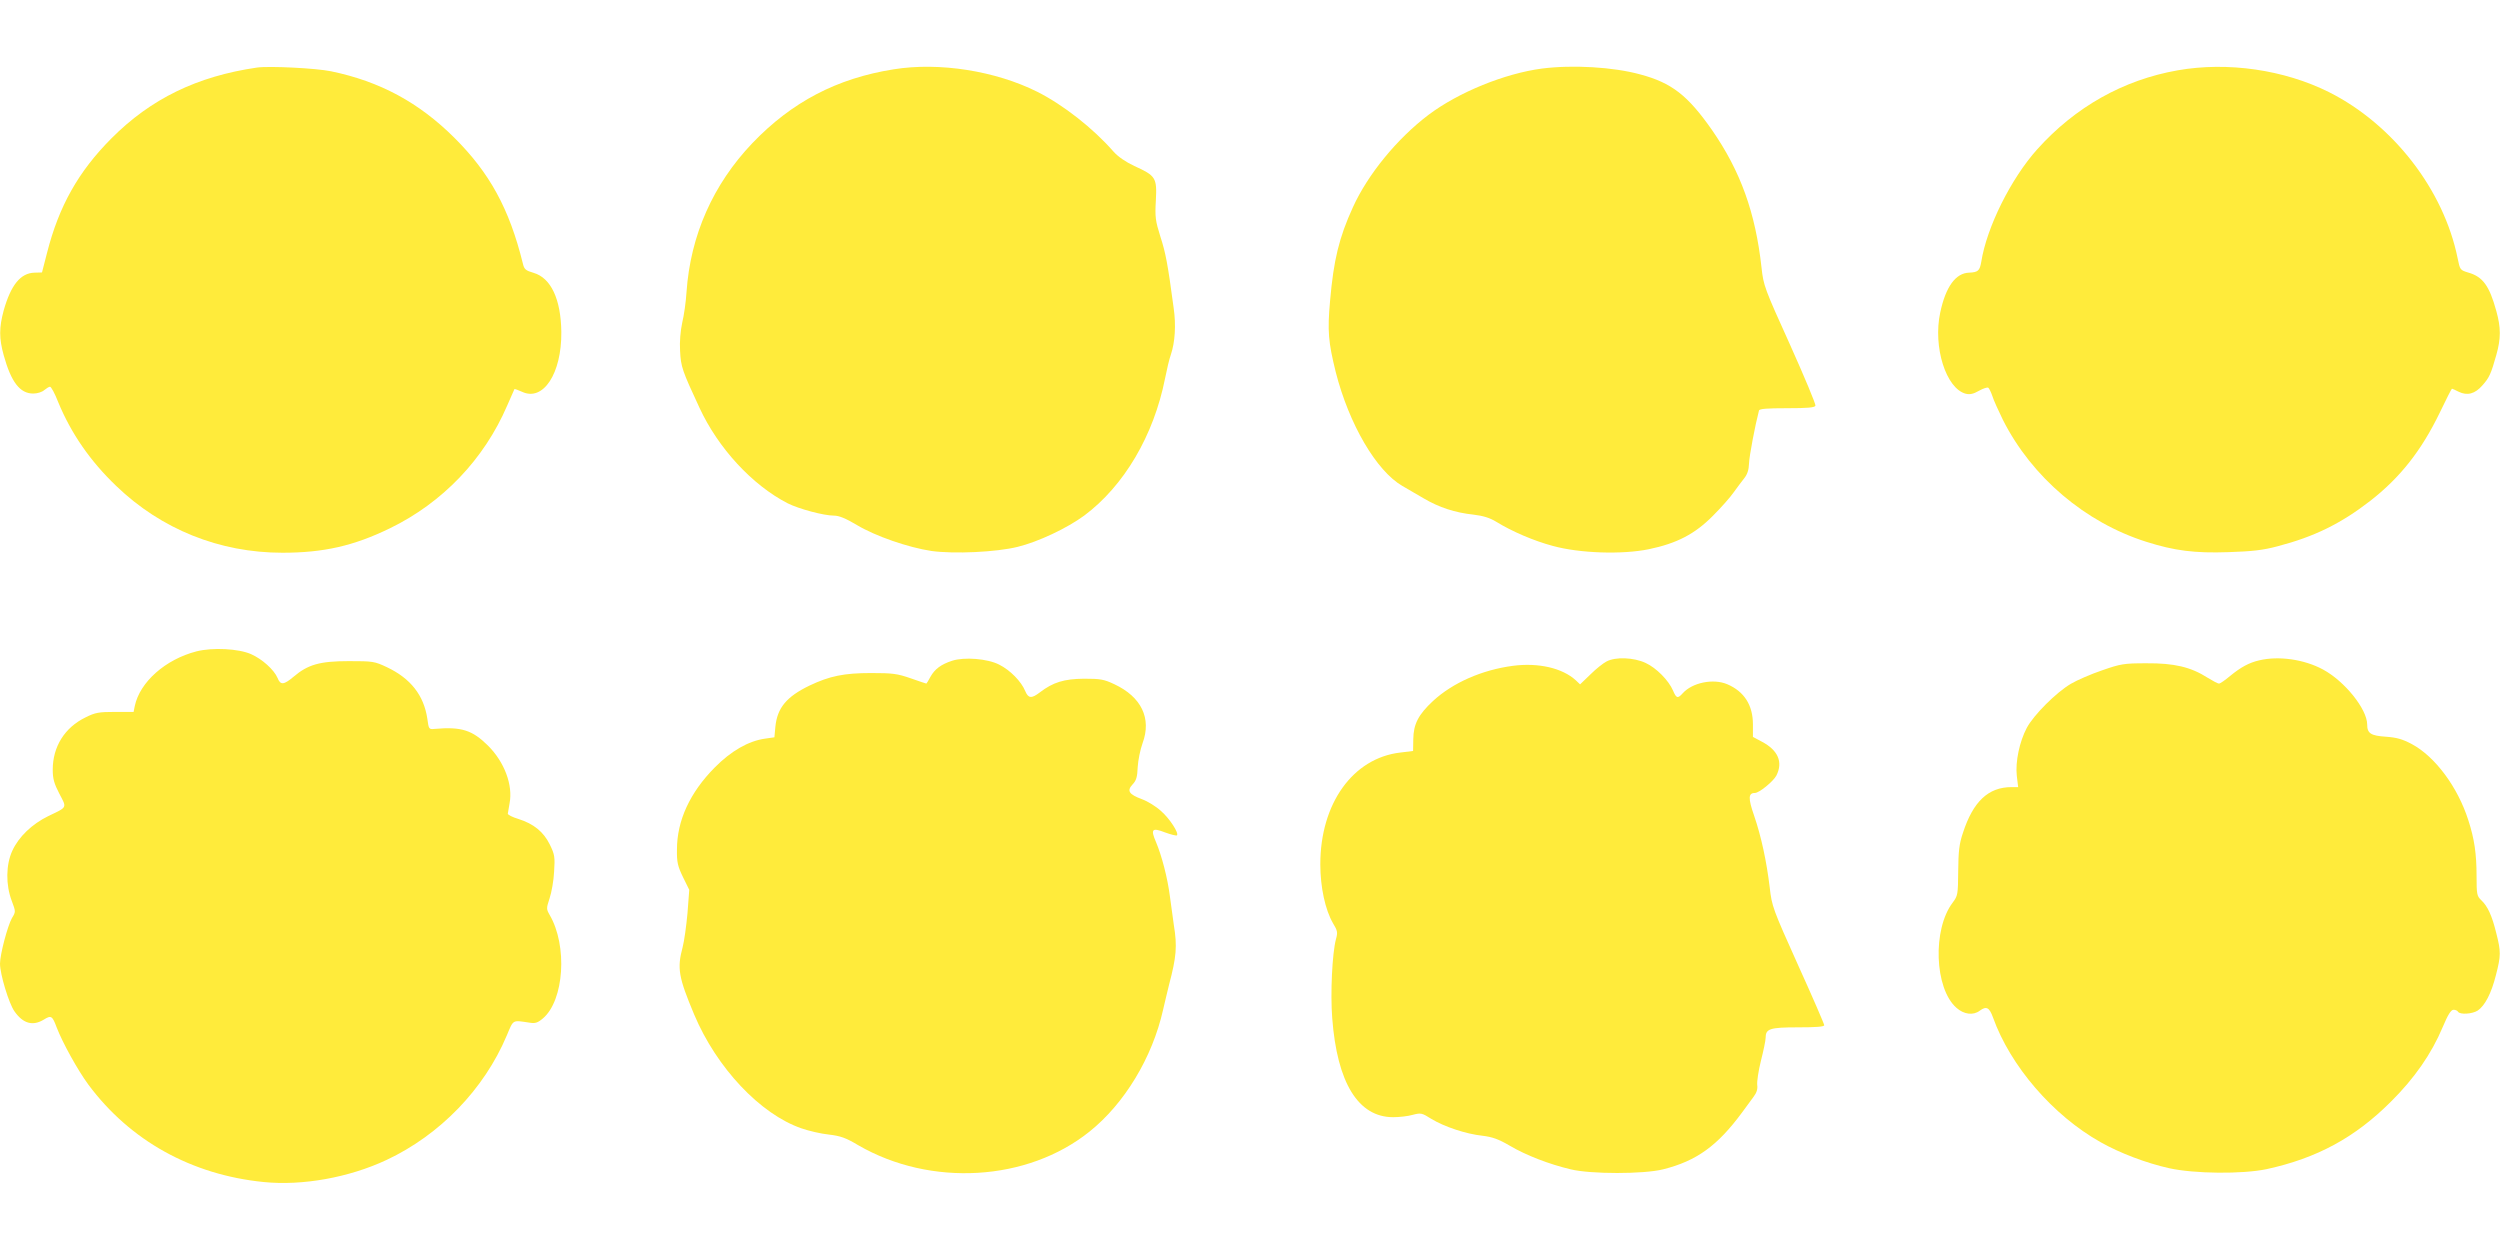 <?xml version="1.0" standalone="no"?>
<!DOCTYPE svg PUBLIC "-//W3C//DTD SVG 20010904//EN"
 "http://www.w3.org/TR/2001/REC-SVG-20010904/DTD/svg10.dtd">
<svg version="1.0" xmlns="http://www.w3.org/2000/svg"
 width="1280pt" height="640pt" viewBox="0 0 1280 640"
 preserveAspectRatio="xMidYMid meet">
<g transform="translate(0,640) scale(0.1,-0.1)"
fill="#ffeb3b" stroke="none">
<path d="M1315 6054 c-307 -45 -543 -160 -745 -363 -169 -170 -268 -346 -329
-585 l-26 -101 -38 -1 c-72 -2 -121 -63 -158 -193 -24 -89 -24 -143 0 -230 38
-137 83 -196 151 -196 22 0 46 8 57 18 11 9 24 17 29 17 6 0 25 -35 42 -79 66
-160 164 -302 298 -430 230 -221 528 -341 850 -341 211 0 365 35 550 125 270
131 483 354 601 629 19 44 36 82 37 84 2 1 19 -5 39 -14 108 -51 203 93 201
306 -2 168 -53 277 -142 303 -41 12 -48 18 -55 48 -69 280 -170 464 -351 644
-181 180 -380 288 -631 340 -77 16 -317 28 -380 19z"/>
<path d="M4575 6045 c-290 -46 -521 -167 -723 -378 -201 -211 -317 -472 -337
-762 -3 -50 -13 -120 -22 -157 -9 -42 -14 -97 -11 -145 4 -81 11 -101 99 -290
96 -208 271 -397 452 -490 58 -29 185 -63 237 -63 26 0 60 -14 117 -48 95 -57
263 -115 382 -133 116 -16 332 -6 441 21 106 26 252 95 341 160 204 152 356
410 414 702 9 46 22 101 30 123 21 62 27 151 14 239 -30 225 -41 282 -68 365
-25 80 -28 99 -23 185 6 116 0 126 -110 176 -45 21 -84 48 -107 74 -104 119
-257 239 -390 306 -214 107 -502 153 -736 115z"/>
<path d="M7895 6049 c-190 -25 -427 -121 -581 -237 -160 -121 -311 -305 -387
-473 -71 -155 -99 -271 -117 -479 -14 -156 -9 -211 29 -365 68 -267 208 -506
341 -583 25 -14 74 -43 110 -64 78 -46 160 -73 255 -83 49 -6 82 -16 115 -36
81 -50 193 -98 290 -124 138 -38 355 -45 492 -17 144 30 236 78 328 171 42 42
90 96 107 121 18 25 42 57 54 72 15 19 23 42 24 75 1 38 32 199 51 271 2 9 40
12 144 12 103 0 142 3 145 13 3 6 -56 147 -130 312 -131 289 -136 303 -146
395 -31 281 -107 493 -254 705 -124 177 -206 241 -367 284 -138 38 -346 50
-503 30z"/>
<path d="M11150 6040 c-279 -49 -525 -188 -719 -404 -134 -149 -259 -399 -287
-577 -8 -45 -16 -53 -62 -55 -69 -2 -120 -72 -148 -204 -38 -177 30 -390 131
-416 21 -5 39 -1 67 15 21 12 43 19 48 16 4 -3 14 -22 21 -43 6 -20 31 -75 54
-122 148 -293 421 -525 734 -624 145 -46 248 -59 421 -53 121 4 176 10 251 30
188 49 324 116 474 232 154 120 262 257 357 453 32 67 60 122 62 122 2 0 17
-7 35 -16 43 -21 83 -11 121 33 35 39 44 59 71 155 24 85 24 140 0 226 -35
128 -69 175 -142 196 -43 13 -44 14 -56 74 -71 350 -330 685 -658 850 -230
115 -519 157 -775 112z"/>
<path d="M1006 3065 c-159 -41 -290 -157 -316 -280 l-6 -30 -94 0 c-84 0 -102
-3 -152 -28 -107 -52 -168 -150 -168 -268 0 -46 7 -71 34 -123 39 -74 42 -67
-56 -114 -84 -41 -152 -106 -185 -178 -33 -72 -34 -174 -3 -256 21 -56 21 -56
1 -89 -22 -39 -61 -186 -61 -233 0 -53 45 -203 74 -244 44 -63 94 -77 151 -42
37 23 43 19 65 -40 30 -78 107 -218 163 -294 213 -286 527 -461 897 -498 199
-20 437 23 629 113 273 128 500 362 616 638 35 83 27 78 116 65 29 -5 42 -1
69 22 108 92 127 371 34 530 -17 30 -17 33 0 85 10 30 21 91 23 136 5 75 3 88
-22 139 -32 65 -82 106 -161 131 -30 9 -54 21 -54 27 1 6 5 30 9 53 18 93 -26
211 -110 295 -81 80 -136 98 -274 86 -29 -3 -30 -1 -37 52 -18 120 -85 206
-207 264 -64 30 -71 31 -196 31 -149 0 -209 -18 -282 -80 -50 -42 -67 -44 -82
-6 -18 42 -79 97 -136 122 -64 28 -196 35 -279 14z"/>
<path d="M4875 3017 c-58 -19 -89 -43 -111 -82 -10 -19 -20 -35 -21 -35 -1 0
-38 12 -80 27 -69 24 -93 27 -203 27 -138 0 -212 -15 -315 -64 -118 -57 -165
-114 -175 -210 l-5 -55 -49 -7 c-84 -12 -173 -63 -256 -147 -128 -129 -194
-273 -194 -421 -1 -65 4 -85 31 -141 l32 -65 -9 -119 c-6 -66 -17 -145 -25
-175 -29 -108 -21 -153 59 -344 115 -273 338 -510 549 -583 37 -13 101 -28
141 -32 59 -7 86 -16 151 -55 370 -214 865 -185 1183 70 179 143 322 379 377
624 9 41 24 100 31 130 37 140 42 195 24 304 -5 33 -14 99 -20 146 -12 95 -42
209 -71 278 -29 67 -21 76 46 50 30 -11 58 -18 61 -15 11 11 -37 86 -82 125
-25 23 -69 50 -97 60 -67 25 -79 43 -48 76 19 20 24 38 26 88 2 35 13 90 25
123 47 127 -6 237 -145 302 -53 25 -71 28 -155 28 -102 -1 -158 -18 -226 -70
-43 -33 -59 -31 -75 7 -20 49 -77 107 -133 135 -60 31 -179 40 -241 20z"/>
<path d="M8225 3013 c-16 -8 -54 -38 -82 -66 l-53 -51 -22 21 c-69 63 -192 91
-322 74 -159 -21 -308 -87 -409 -180 -75 -70 -100 -118 -101 -196 l-1 -60 -65
-8 c-243 -28 -410 -261 -410 -572 0 -117 25 -233 65 -302 23 -38 25 -47 15
-82 -19 -72 -29 -276 -19 -404 25 -331 133 -507 312 -507 31 0 76 5 100 12 42
11 47 10 96 -21 66 -40 177 -77 261 -86 50 -6 82 -17 140 -51 83 -49 202 -95
312 -121 102 -25 374 -25 473 0 172 43 279 121 405 292 19 26 45 61 58 79 16
21 22 40 19 61 -2 17 6 72 19 124 13 51 24 104 24 117 0 47 21 54 166 54 92 0
134 3 134 11 0 6 -60 145 -134 308 -129 287 -134 300 -145 397 -16 133 -43
260 -80 368 -31 89 -30 116 4 116 22 0 94 59 110 89 35 69 9 130 -75 174 l-45
24 0 64 c0 99 -45 169 -132 206 -72 30 -178 8 -227 -46 -26 -29 -33 -27 -50
13 -22 52 -86 117 -141 142 -60 28 -154 32 -200 7z"/>
<path d="M11567 3019 c-52 -12 -94 -35 -149 -80 -26 -22 -51 -39 -57 -39 -6 0
-32 14 -58 30 -86 55 -171 75 -313 74 -116 0 -132 -3 -227 -36 -56 -19 -128
-50 -160 -69 -75 -44 -191 -160 -226 -226 -37 -70 -59 -173 -51 -245 l7 -58
-34 0 c-119 0 -197 -74 -249 -235 -19 -56 -23 -94 -24 -195 -1 -120 -2 -126
-28 -161 -104 -136 -94 -440 19 -539 38 -34 86 -40 119 -15 34 25 49 18 68
-34 89 -249 307 -502 551 -639 99 -56 234 -107 350 -133 130 -29 377 -31 500
-5 258 56 453 162 636 345 121 120 208 245 266 383 26 62 42 88 55 88 9 0 20
-4 23 -10 10 -16 73 -12 101 6 37 25 70 89 93 181 26 100 26 121 2 215 -22 90
-44 138 -77 169 -22 21 -24 29 -24 124 0 113 -11 189 -42 285 -54 170 -170
326 -289 390 -49 26 -78 34 -133 38 -77 5 -96 17 -96 62 0 79 -115 222 -226
282 -96 52 -227 71 -327 47z"/>
</g>
</svg>
